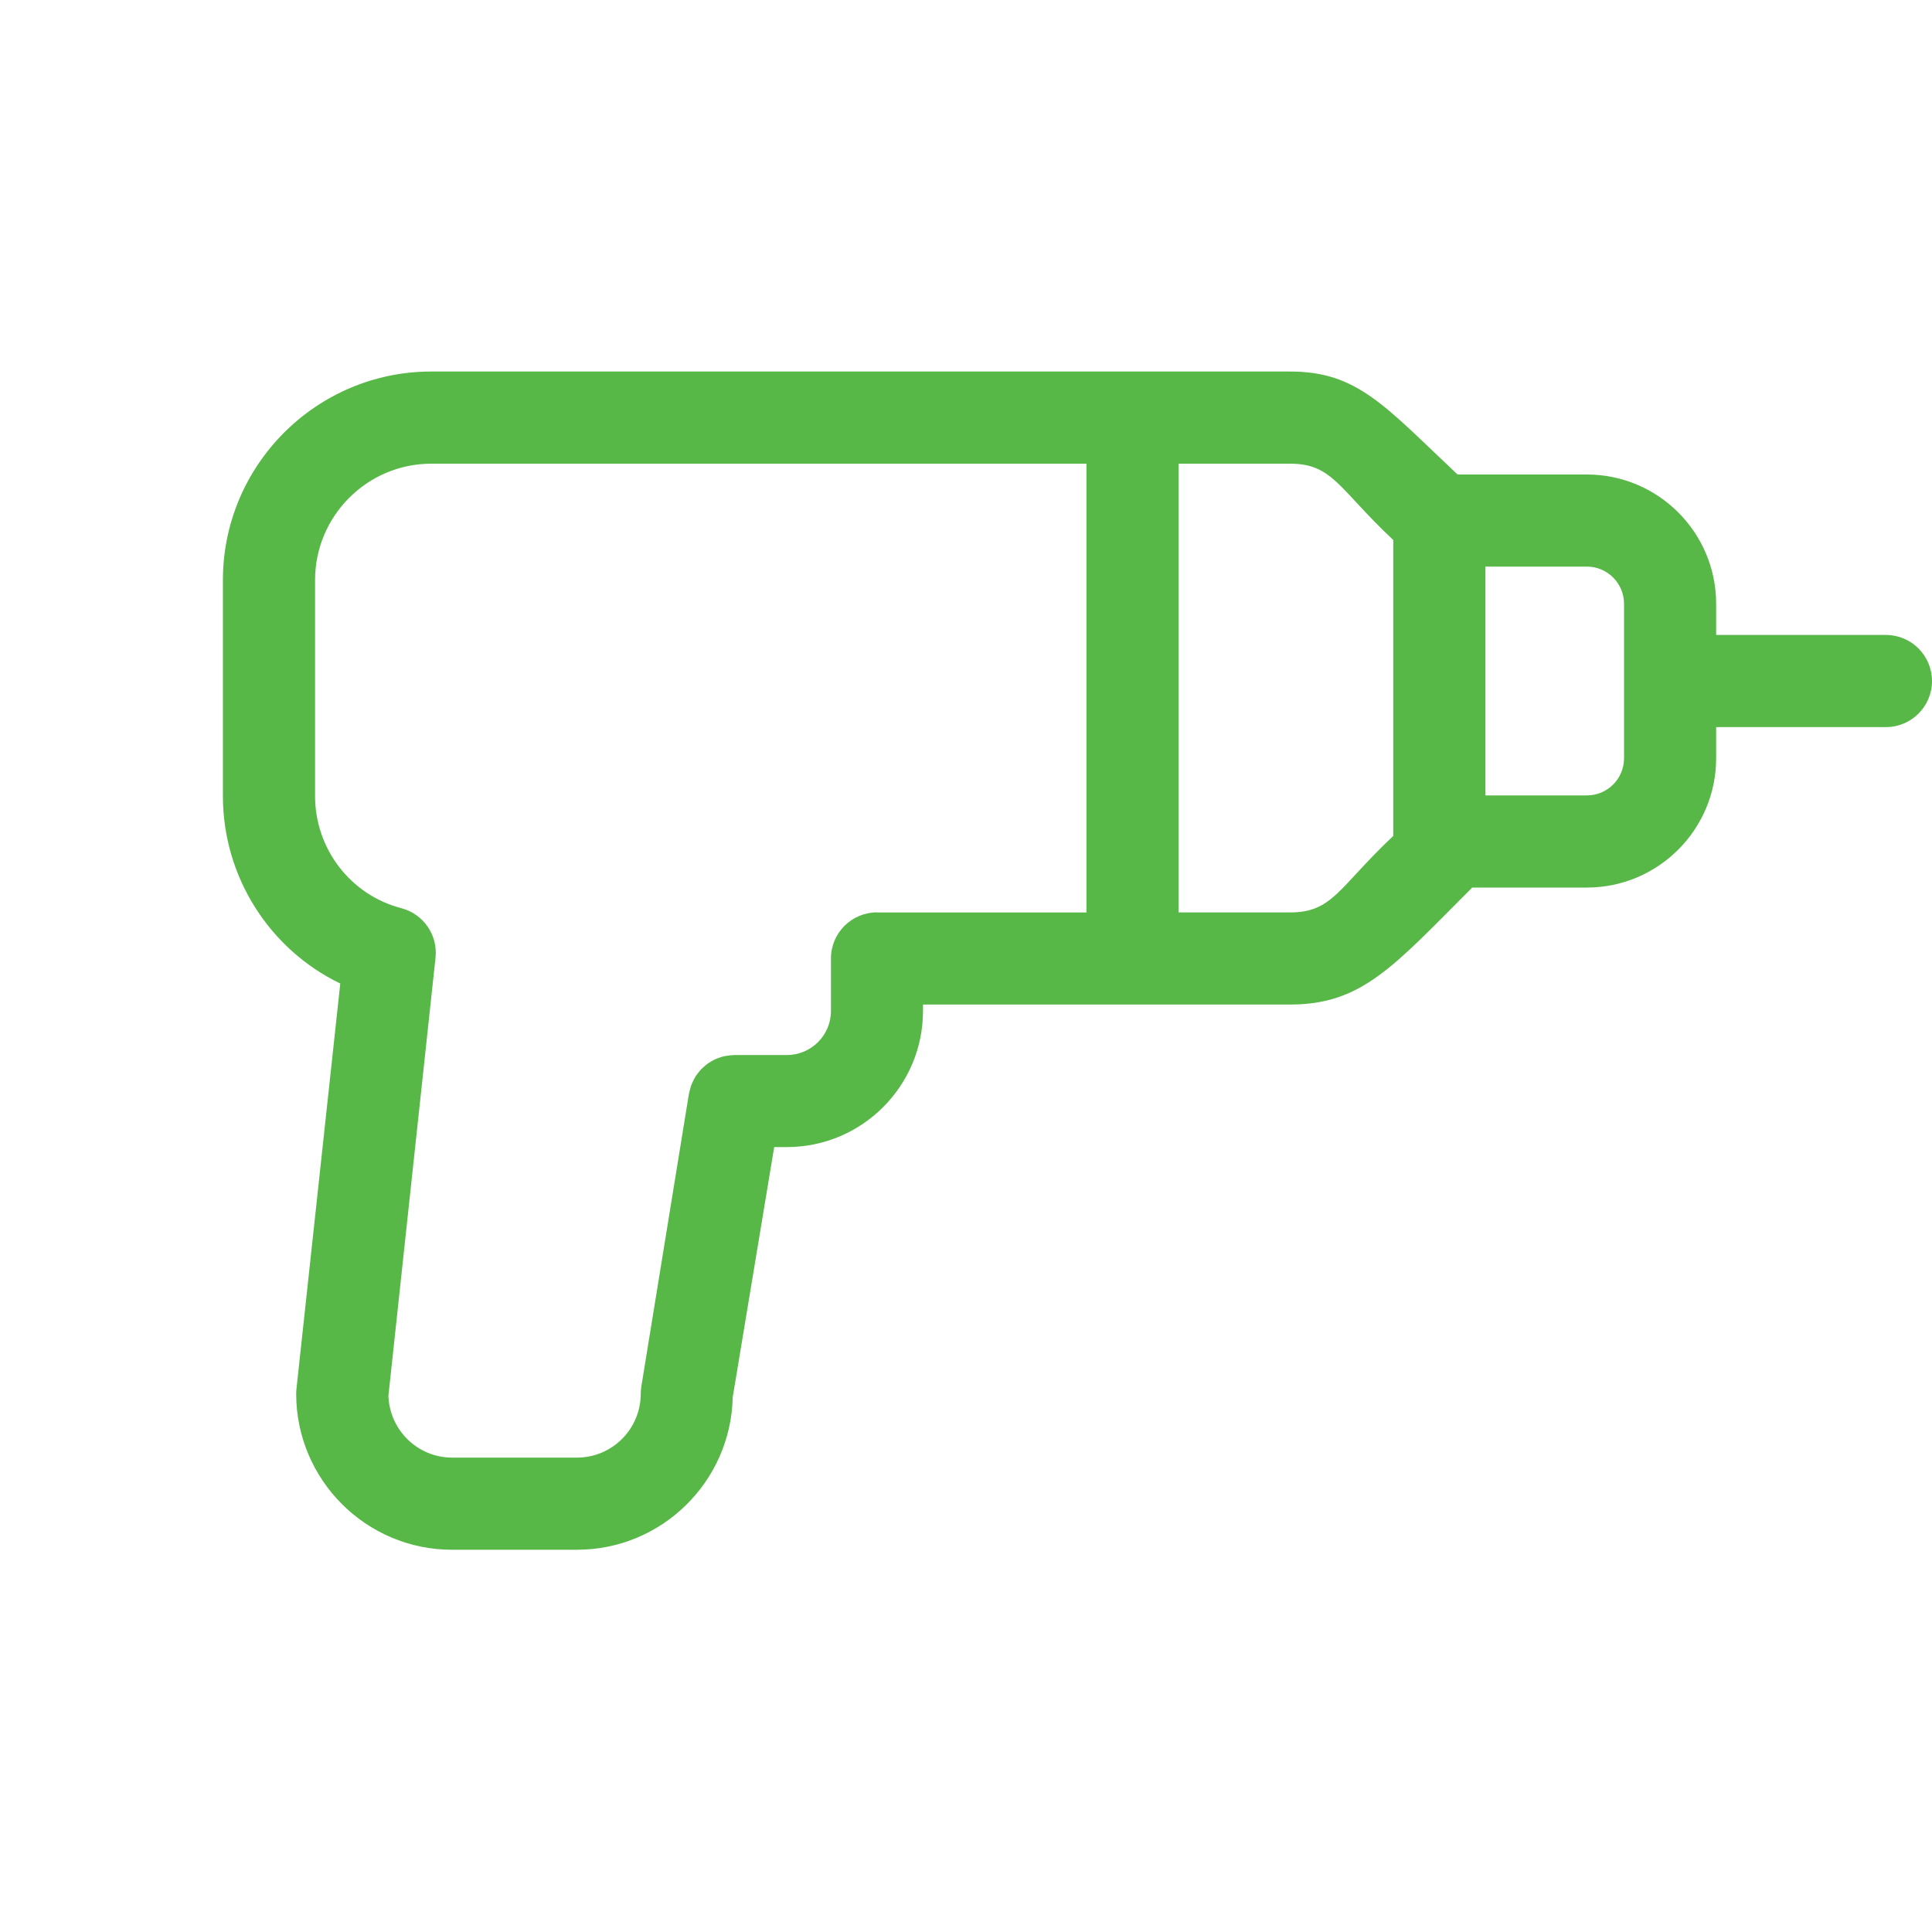 <svg width="40" height="40" viewBox="0 0 40 40" fill="none" xmlns="http://www.w3.org/2000/svg">
<path d="M7.045 20.363L6.137 28.763C6.133 28.794 6.132 28.825 6.132 28.856C6.132 30.637 7.579 32.086 9.358 32.086H11.945C13.7 32.086 15.131 30.677 15.17 28.93L16.029 23.749H16.291C17.846 23.749 19.11 22.485 19.11 20.93V20.798H26.709C28.199 20.798 28.849 20.009 30.473 18.384C30.476 18.382 30.477 18.379 30.48 18.376H32.854C34.33 18.376 35.531 17.175 35.531 15.699V15.054H39.046C39.573 15.054 40 14.626 40 14.1C40 13.573 39.572 13.146 39.046 13.146L35.531 13.146V12.501C35.531 11.024 34.33 9.824 32.854 9.824H30.177C28.661 8.397 28.104 7.692 26.708 7.692H8.929C6.551 7.692 4.615 9.63 4.615 12.011V16.48C4.615 18.158 5.582 19.657 7.045 20.363ZM30.754 11.731H32.855C33.279 11.731 33.624 12.077 33.624 12.501V15.699C33.624 16.124 33.279 16.468 32.855 16.468H30.754V11.731ZM6.523 12.011C6.523 10.682 7.603 9.6 8.93 9.6H22.494V14.699C22.494 15.225 22.921 15.652 23.447 15.652C23.974 15.652 24.401 15.225 24.401 14.699V9.6H26.709C27.593 9.6 27.713 10.118 28.846 11.18V17.307C27.715 18.372 27.595 18.891 26.709 18.891H24.401L24.401 14.452C24.401 13.925 23.974 13.498 23.448 13.498C22.921 13.498 22.494 13.926 22.494 14.452V18.892H18.171C18.166 18.892 18.162 18.89 18.157 18.89C17.631 18.89 17.204 19.317 17.204 19.844V20.931C17.204 21.434 16.795 21.843 16.292 21.843H15.205C15.196 21.843 15.188 21.845 15.18 21.845C15.14 21.846 15.101 21.851 15.061 21.857C15.039 21.86 15.016 21.863 14.994 21.868C14.954 21.877 14.915 21.89 14.877 21.904C14.858 21.911 14.838 21.917 14.819 21.925C14.781 21.943 14.744 21.964 14.708 21.986C14.693 21.996 14.676 22.004 14.661 22.015C14.625 22.04 14.592 22.068 14.56 22.098C14.548 22.109 14.535 22.119 14.523 22.132C14.492 22.163 14.466 22.197 14.44 22.232C14.429 22.247 14.418 22.26 14.408 22.275C14.386 22.309 14.367 22.346 14.349 22.384C14.34 22.403 14.33 22.422 14.322 22.442C14.308 22.477 14.298 22.513 14.288 22.55C14.281 22.576 14.273 22.601 14.269 22.626C14.267 22.638 14.262 22.648 14.261 22.66L13.276 28.72C13.269 28.765 13.266 28.81 13.266 28.855C13.266 29.585 12.675 30.178 11.947 30.178H9.36C8.646 30.178 8.064 29.607 8.042 28.896L9.018 19.82C9.064 19.353 8.763 18.922 8.309 18.803C7.257 18.53 6.523 17.574 6.523 16.48L6.523 12.011Z" fill="#58B847"/>
</svg>
